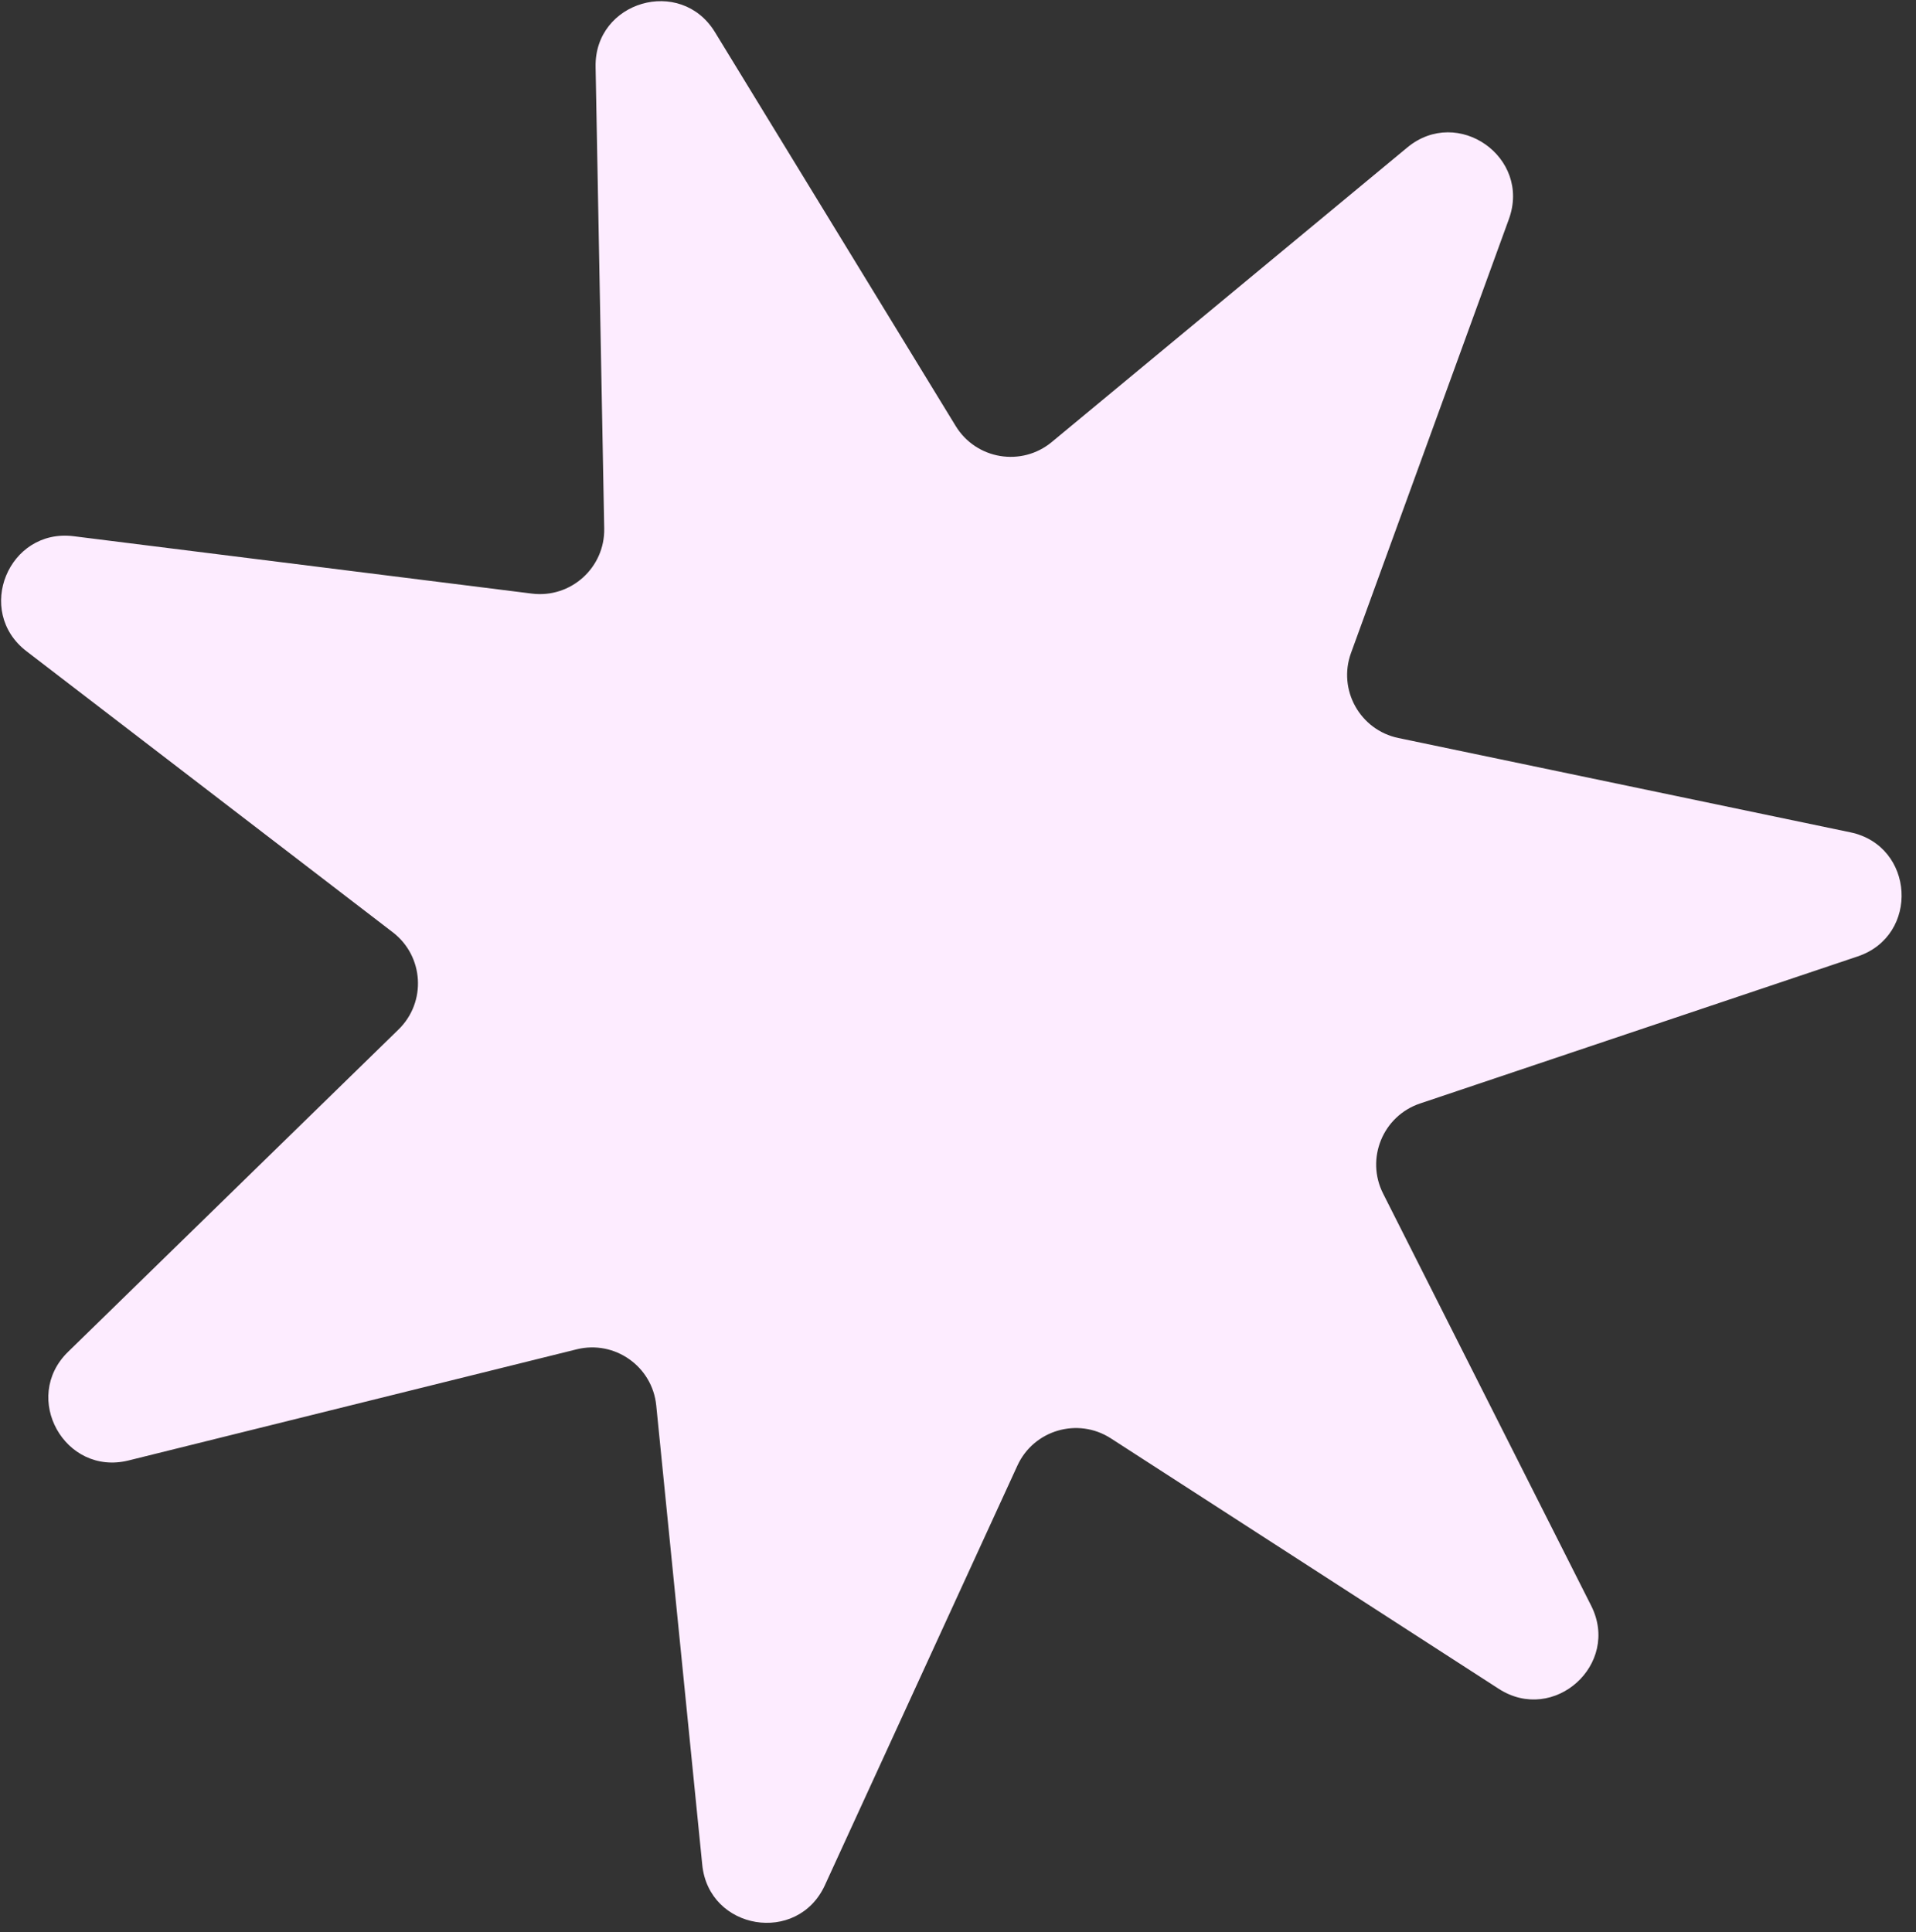 <?xml version="1.0" encoding="UTF-8"?> <svg xmlns="http://www.w3.org/2000/svg" width="119" height="120" viewBox="0 0 119 120" fill="none"><rect x="0" y="0" width="119" height="120" fill="#333333" stroke="none"/> <path d="M87.404 9.161C90.545 6.558 95.11 9.775 93.715 13.609L83.91 40.556C83.077 42.845 84.467 45.342 86.852 45.839L114.923 51.697C118.916 52.53 119.247 58.104 115.38 59.404L88.198 68.539C85.889 69.315 84.804 71.958 85.902 74.133L98.825 99.732C100.663 103.373 96.51 107.108 93.084 104.895L68.994 89.339C66.947 88.017 64.204 88.817 63.189 91.031L51.232 117.095C49.531 120.803 44.022 119.885 43.616 115.826L40.758 87.293C40.516 84.869 38.18 83.223 35.815 83.809L7.983 90.712C4.024 91.694 1.307 86.815 4.227 83.966L24.753 63.942C26.497 62.241 26.328 59.389 24.395 57.905L1.645 40.449C-1.591 37.965 0.53 32.799 4.577 33.306L33.031 36.869C35.448 37.172 37.573 35.262 37.527 32.826L36.991 4.155C36.915 0.077 42.276 -1.486 44.403 1.994L59.358 26.462C60.629 28.54 63.447 29.01 65.323 27.456L87.404 9.161Z" fill="#FDECFF"></path> </svg> 